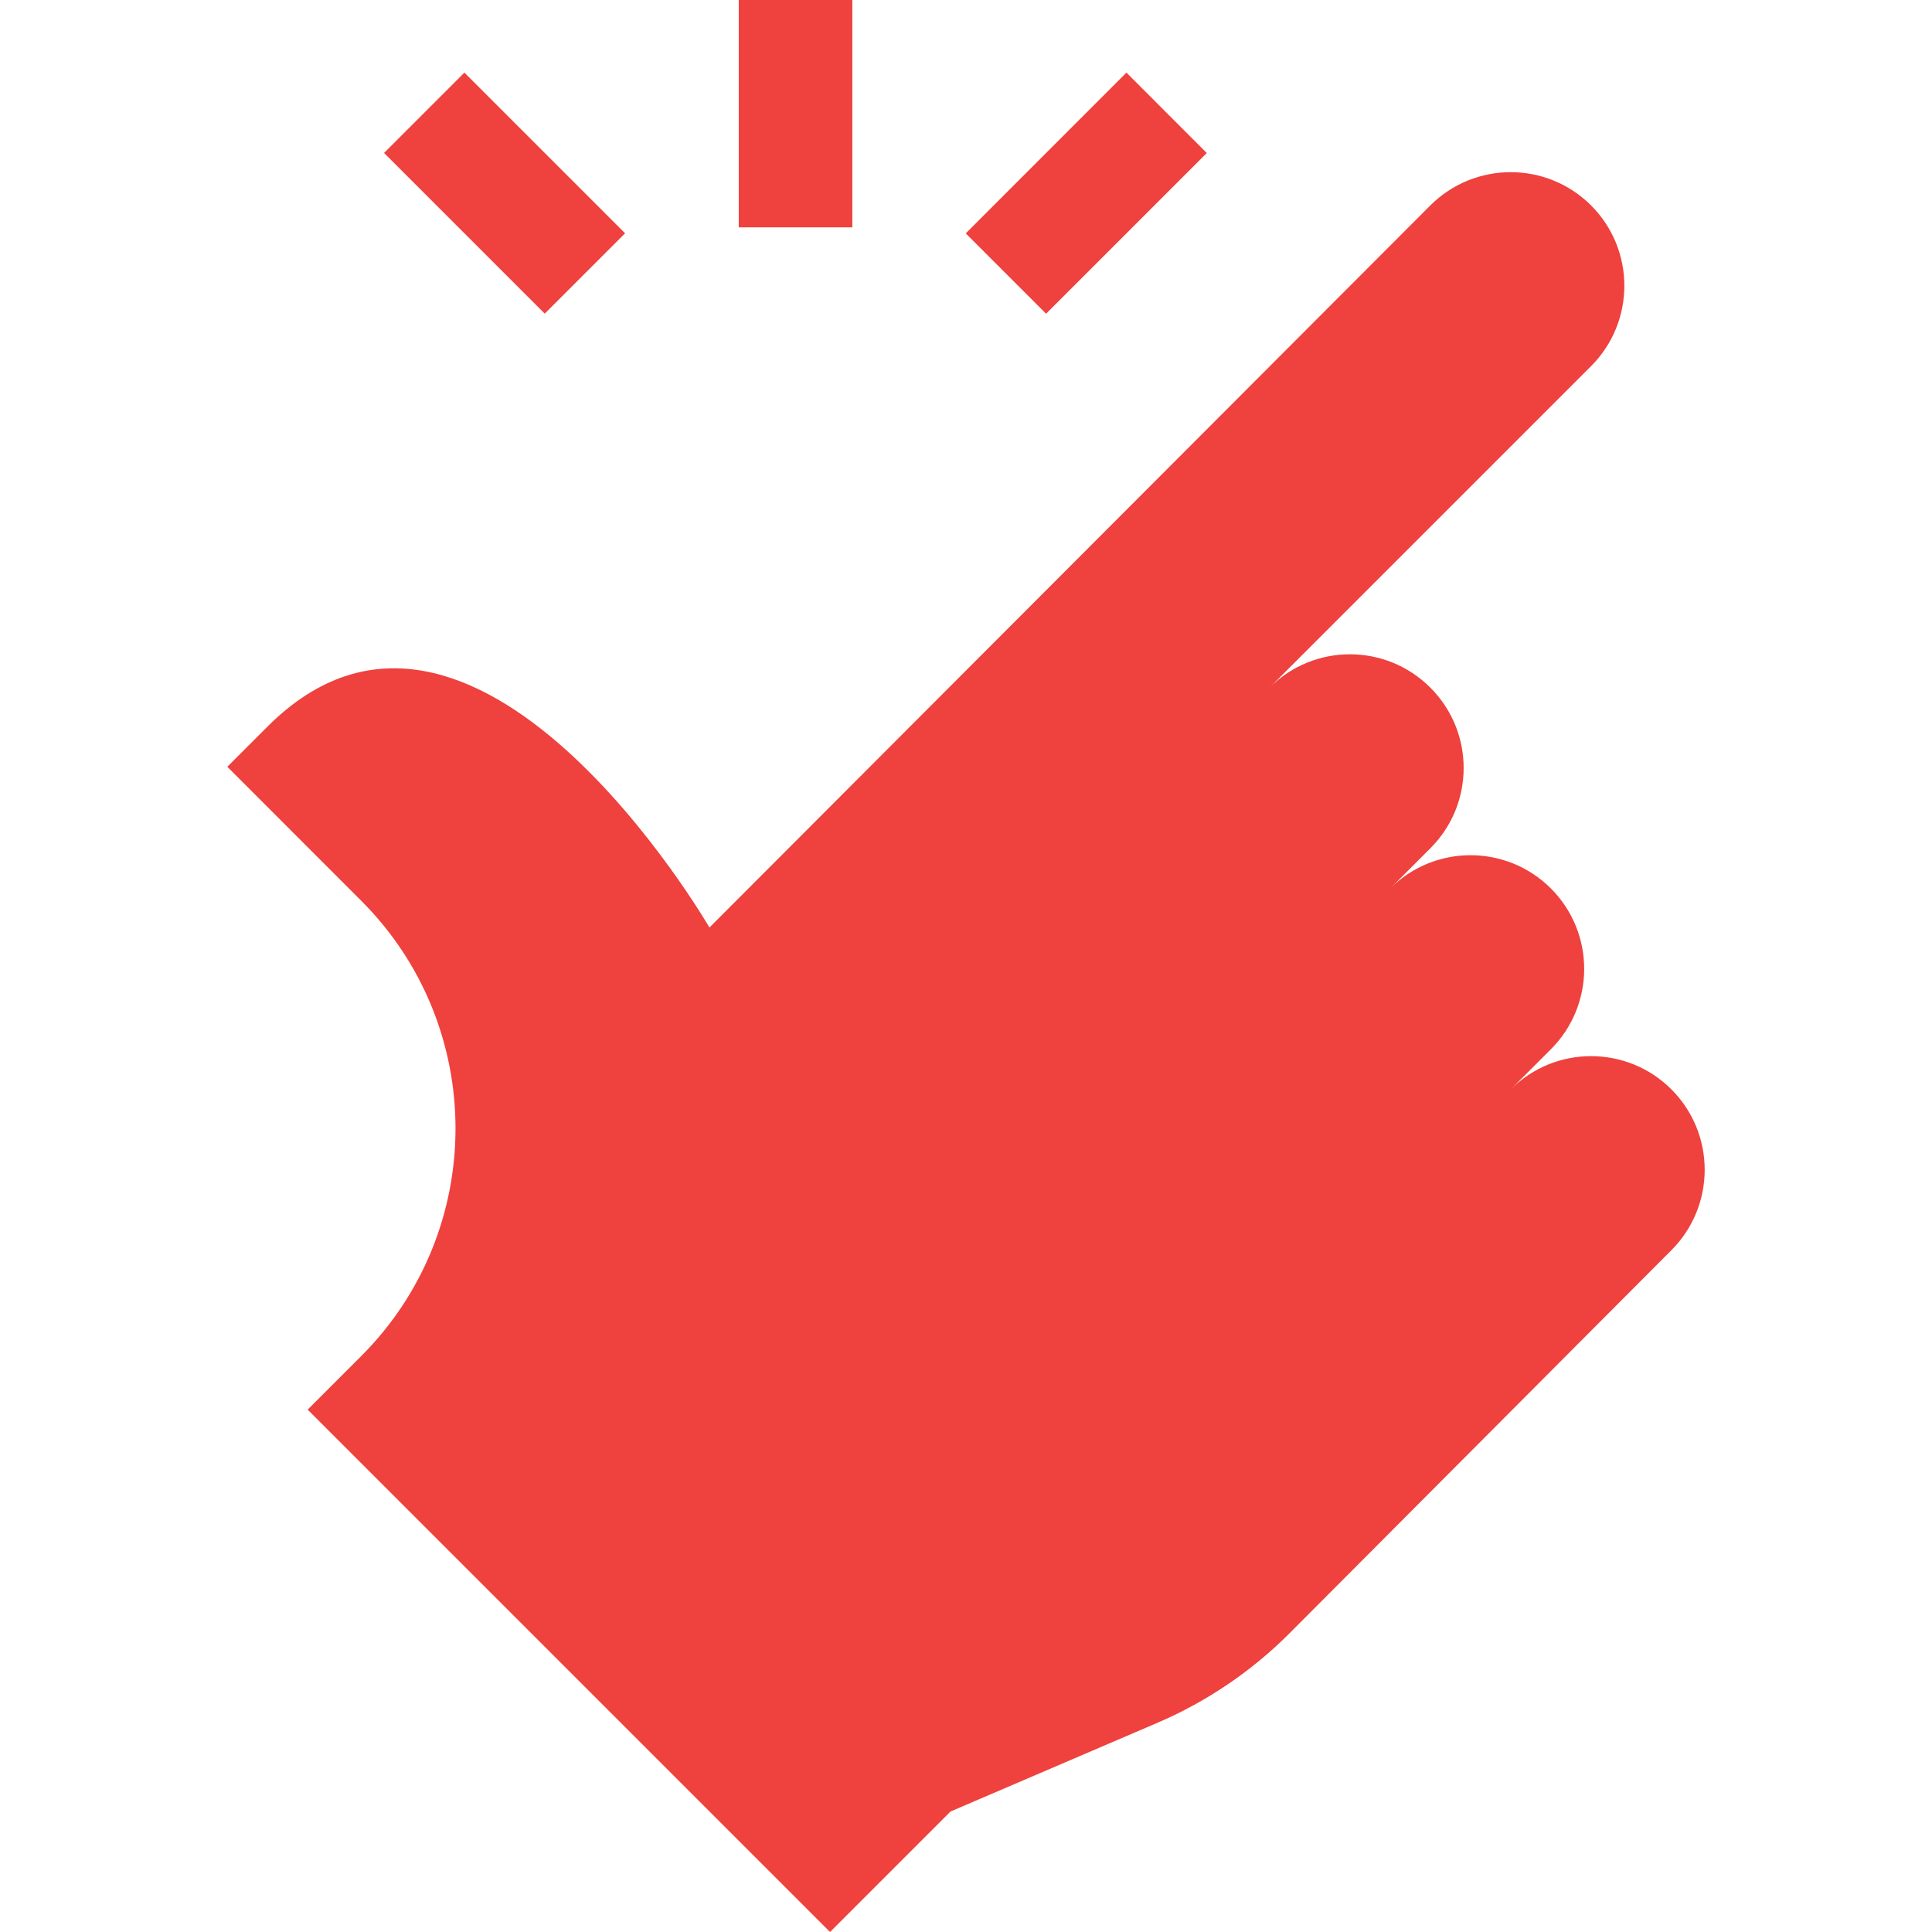 <svg xmlns="http://www.w3.org/2000/svg" width="24" height="24" viewBox="0 0 24 24" fill="none">
	<g clip-path="url(#clip0_0_5968)">
		<path d="M9.177 0H10.588V2.824H9.177V0Z" fill="#EF413D"></path>
		<path d="M11.997 2.899L13.993 0.902L14.991 1.901L12.995 3.897L11.997 2.899Z" fill="#EF413D"></path>
		<path d="M4.771 1.9L5.769 0.902L7.765 2.898L6.767 3.896L4.771 1.9Z" fill="#EF413D"></path>
		<path d="M20.763 13.533C20.212 12.982 19.318 12.982 18.767 13.533L19.266 13.034C19.817 12.482 19.817 11.589 19.266 11.037C18.714 10.486 17.821 10.486 17.269 11.037L17.768 10.538C18.32 9.987 18.32 9.093 17.768 8.542C17.217 7.99 16.323 7.99 15.772 8.541L19.765 4.548C20.316 3.997 20.316 3.103 19.765 2.552C19.213 2.001 18.32 2.001 17.768 2.552L8.813 11.522C8.813 11.522 5.885 6.464 3.323 9.026L2.824 9.525L4.487 11.189C6.049 12.751 6.049 15.284 4.487 16.846L3.822 17.511L10.311 24L11.808 22.503L14.376 21.402C14.988 21.14 15.544 20.764 16.015 20.293L20.763 15.53C21.314 14.978 21.314 14.084 20.763 13.533Z" fill="#EF413D"></path>
	</g>
	<defs>
		<clipPath id="clip0_0_5968">
			<rect width="24" height="24" fill="white"></rect>
		</clipPath>
	</defs>
</svg>